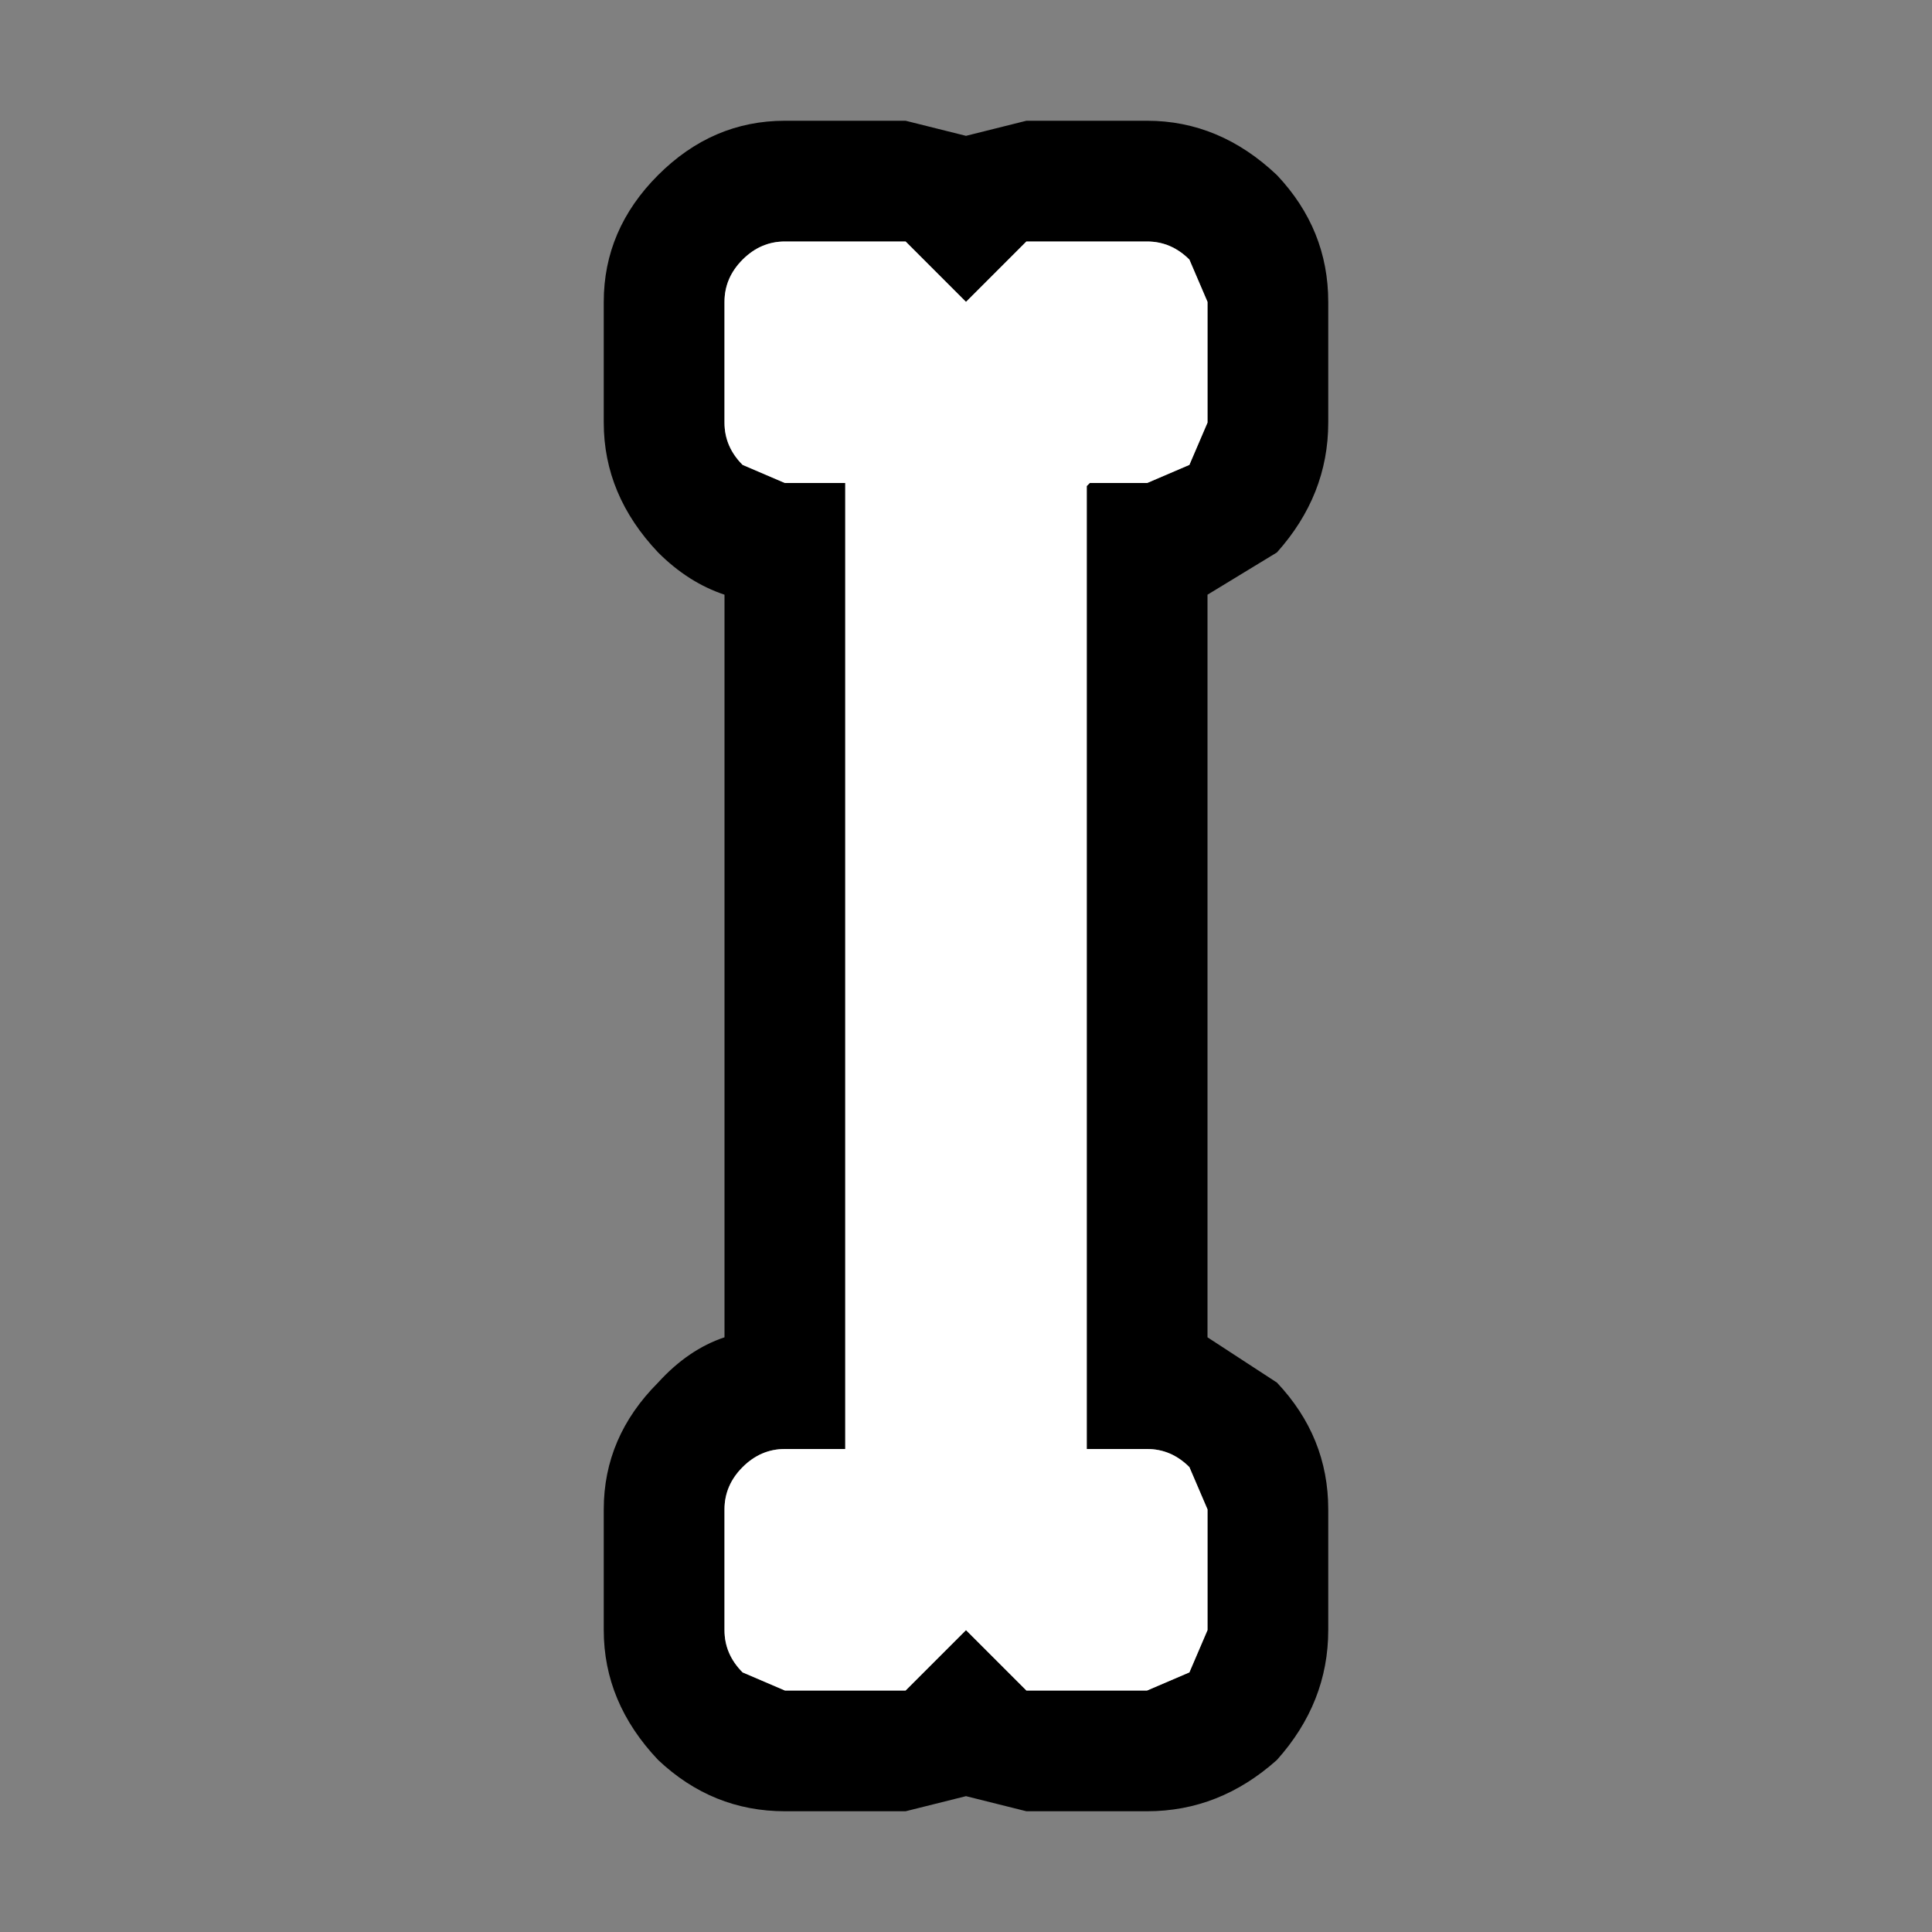 <svg width="32" height="32" xmlns="http://www.w3.org/2000/svg" xmlns:xlink="http://www.w3.org/1999/xlink">
  <rect width="100%" height="100%" fill="#808080" stroke="none"/>
  <defs/>
  <g>
    <path stroke="none" fill="#000000" d="M19 2 Q20.2 2 21.15 2.9 22 3.8 22 5 L22 7 Q22 8.2 21.15 9.15 L20 9.85 20 22.15 21.15 22.9 Q22 23.8 22 25 L22 27 Q22 28.2 21.15 29.15 20.2 30 19 30 L17 30 16 29.75 15 30 13 30 Q11.8 30 10.9 29.15 10 28.2 10 27 L10 25 Q10 23.8 10.9 22.9 11.4 22.35 12 22.15 L12 9.85 Q11.4 9.65 10.9 9.15 10 8.2 10 7 L10 5 Q10 3.8 10.9 2.9 11.8 2 13 2 L15 2 16 2.25 17 2 19 2 M13 4 Q12.6 4 12.3 4.3 12 4.6 12 5 L12 7 Q12 7.4 12.3 7.7 L13 8 14 8 14 24 13 24 Q12.6 24 12.3 24.3 12 24.6 12 25 L12 27 Q12 27.4 12.3 27.7 L13 28 15 28 16 27 17 28 19 28 19.7 27.7 20 27 20 25 19.7 24.3 Q19.4 24 19 24 L18 24 18 8.05 18.05 8 19 8 19.7 7.7 20 7 20 5 19.7 4.3 Q19.4 4 19 4 L17 4 16 5 15 4 13 4"/>
    <path stroke="none" fill="#FFFFFF" d="M13 4 L15 4 16 5 17 4 19 4 Q19.4 4 19.7 4.3 L20 5 20 7 19.7 7.7 19 8 18.05 8 18 8.05 18 24 19 24 Q19.4 24 19.7 24.3 L20 25 20 27 19.7 27.7 19 28 17 28 16 27 15 28 13 28 12.3 27.7 Q12 27.4 12 27 L12 25 Q12 24.6 12.3 24.3 12.6 24 13 24 L14 24 14 8 13 8 12.3 7.7 Q12 7.4 12 7 L12 5 Q12 4.6 12.3 4.3 12.6 4 13 4"/>
  </g>
</svg>
